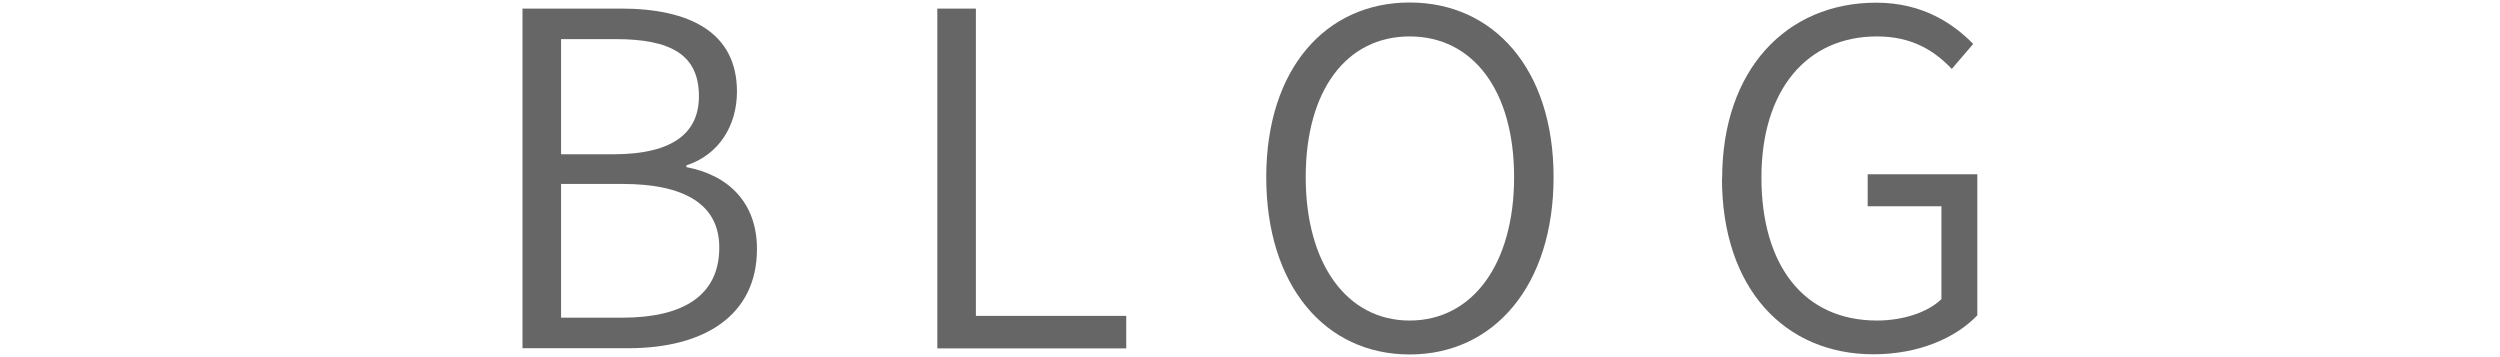 <?xml version="1.0" encoding="UTF-8"?><svg id="_レイヤー_2" xmlns="http://www.w3.org/2000/svg" viewBox="0 0 140 20"><defs><style>.cls-1{fill:none;}.cls-2{fill:#666;}</style></defs><g id="_メニュー"><path class="cls-2" d="m29.26.48h5.51c3.88,0,6.5,1.35,6.5,4.65,0,1.9-1.01,3.54-2.83,4.13v.1c2.34.44,3.95,1.98,3.95,4.58,0,3.72-2.94,5.56-7.2,5.56h-5.93V.48Zm5.07,8.16c3.43,0,4.81-1.25,4.81-3.25,0-2.34-1.59-3.2-4.68-3.2h-3.04v6.45h2.91Zm.52,9.15c3.38,0,5.43-1.22,5.43-3.93,0-2.44-1.98-3.56-5.43-3.56h-3.43v7.49h3.43Z"/><path class="cls-2" d="m52.49.48h2.16v17.21h8.42v1.82h-10.58V.48Z"/><path class="cls-2" d="m70.91,9.92c0-6.06,3.33-9.78,8.03-9.78s8.06,3.72,8.06,9.78-3.33,9.93-8.06,9.93-8.03-3.85-8.03-9.93Zm13.88,0c0-4.86-2.31-7.88-5.85-7.88s-5.82,3.02-5.82,7.88,2.31,8.03,5.82,8.03,5.85-3.15,5.85-8.03Z"/><path class="cls-2" d="m96.44,10c0-6.11,3.61-9.85,8.63-9.85,2.63,0,4.34,1.2,5.43,2.31l-1.2,1.4c-.96-1.01-2.21-1.82-4.19-1.82-3.95,0-6.47,3.02-6.47,7.9s2.34,8.01,6.47,8.01c1.43,0,2.83-.44,3.61-1.2v-5.2h-4.13v-1.79h6.14v7.9c-1.22,1.27-3.28,2.18-5.82,2.18-4.97,0-8.48-3.69-8.48-9.85Z"/><rect class="cls-1" width="140" height="20"/></g></svg>